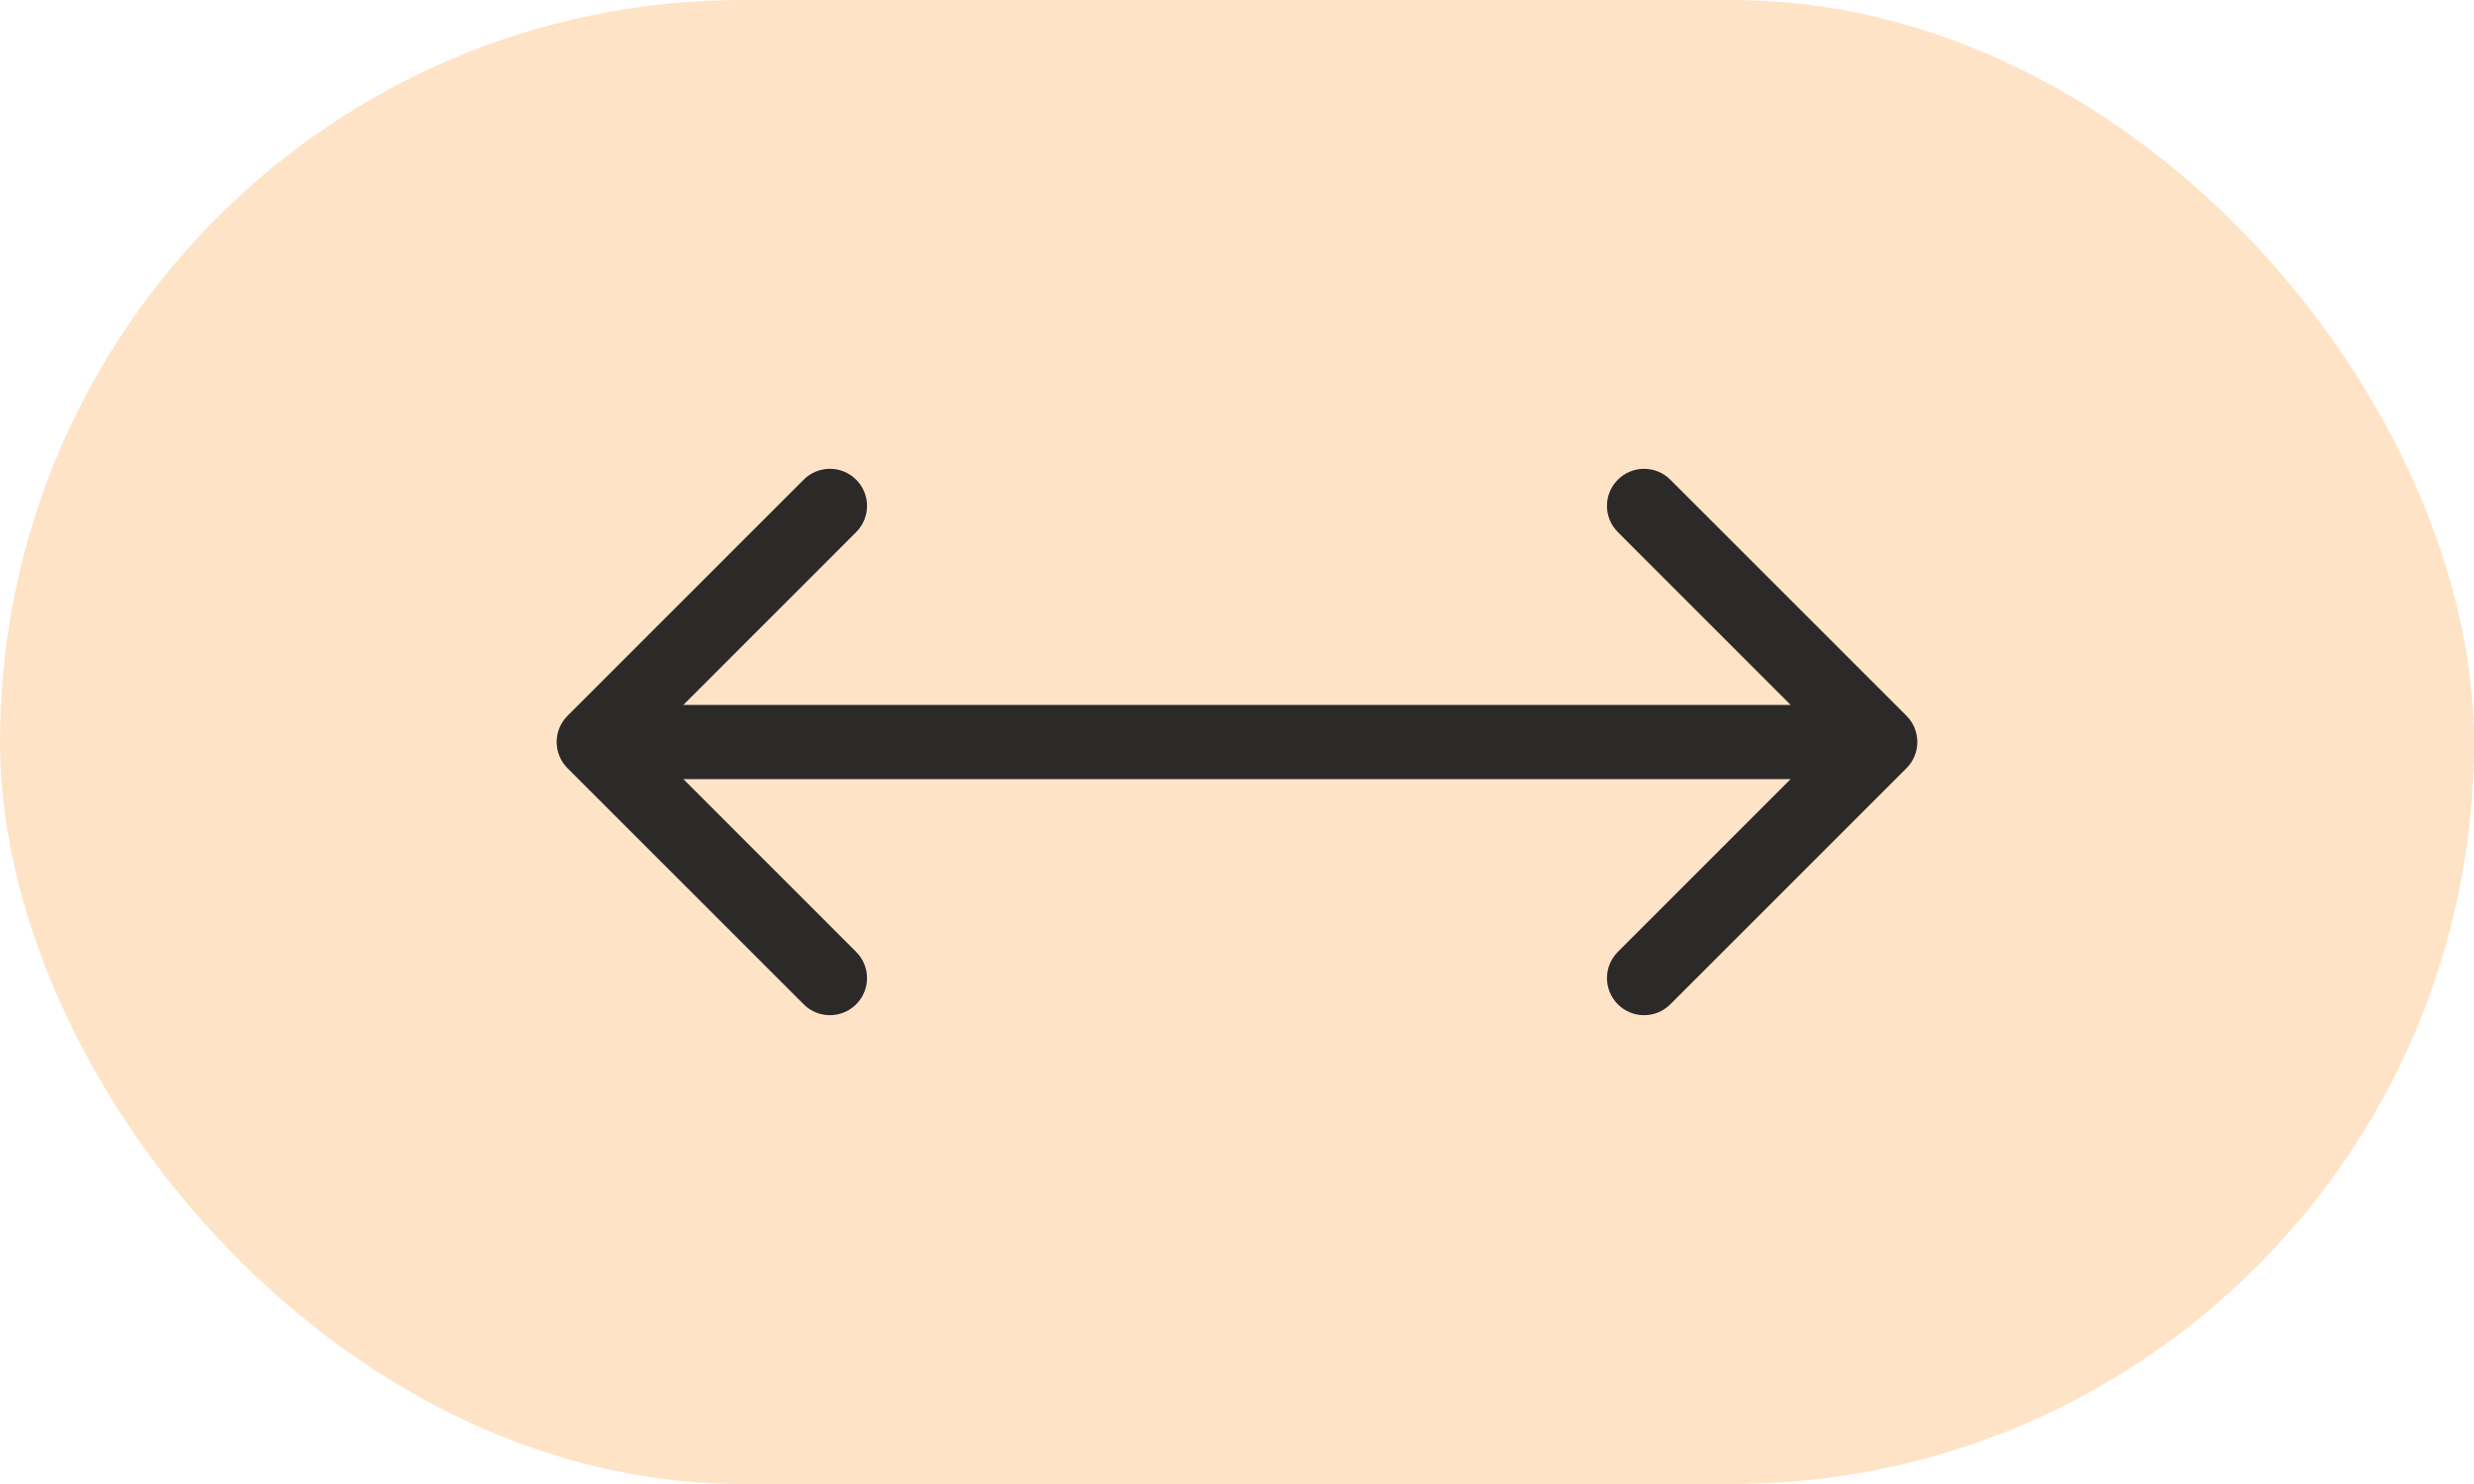 <?xml version="1.0" encoding="UTF-8"?> <svg xmlns="http://www.w3.org/2000/svg" width="50" height="30" viewBox="0 0 50 30" fill="none"><rect width="50" height="30" rx="15" fill="#FFE3C7"></rect><path d="M11.47 14.47C11.177 14.763 11.177 15.237 11.47 15.53L16.243 20.303C16.535 20.596 17.01 20.596 17.303 20.303C17.596 20.01 17.596 19.535 17.303 19.243L13.061 15L17.303 10.757C17.596 10.464 17.596 9.99 17.303 9.697C17.01 9.404 16.535 9.404 16.243 9.697L11.47 14.47ZM38.53 15.53C38.823 15.237 38.823 14.763 38.53 14.47L33.757 9.697C33.465 9.404 32.99 9.404 32.697 9.697C32.404 9.99 32.404 10.464 32.697 10.757L36.939 15L32.697 19.243C32.404 19.535 32.404 20.01 32.697 20.303C32.99 20.596 33.465 20.596 33.757 20.303L38.53 15.53ZM12 15.75H38V14.25H12V15.75Z" fill="#2B2A29"></path></svg> 